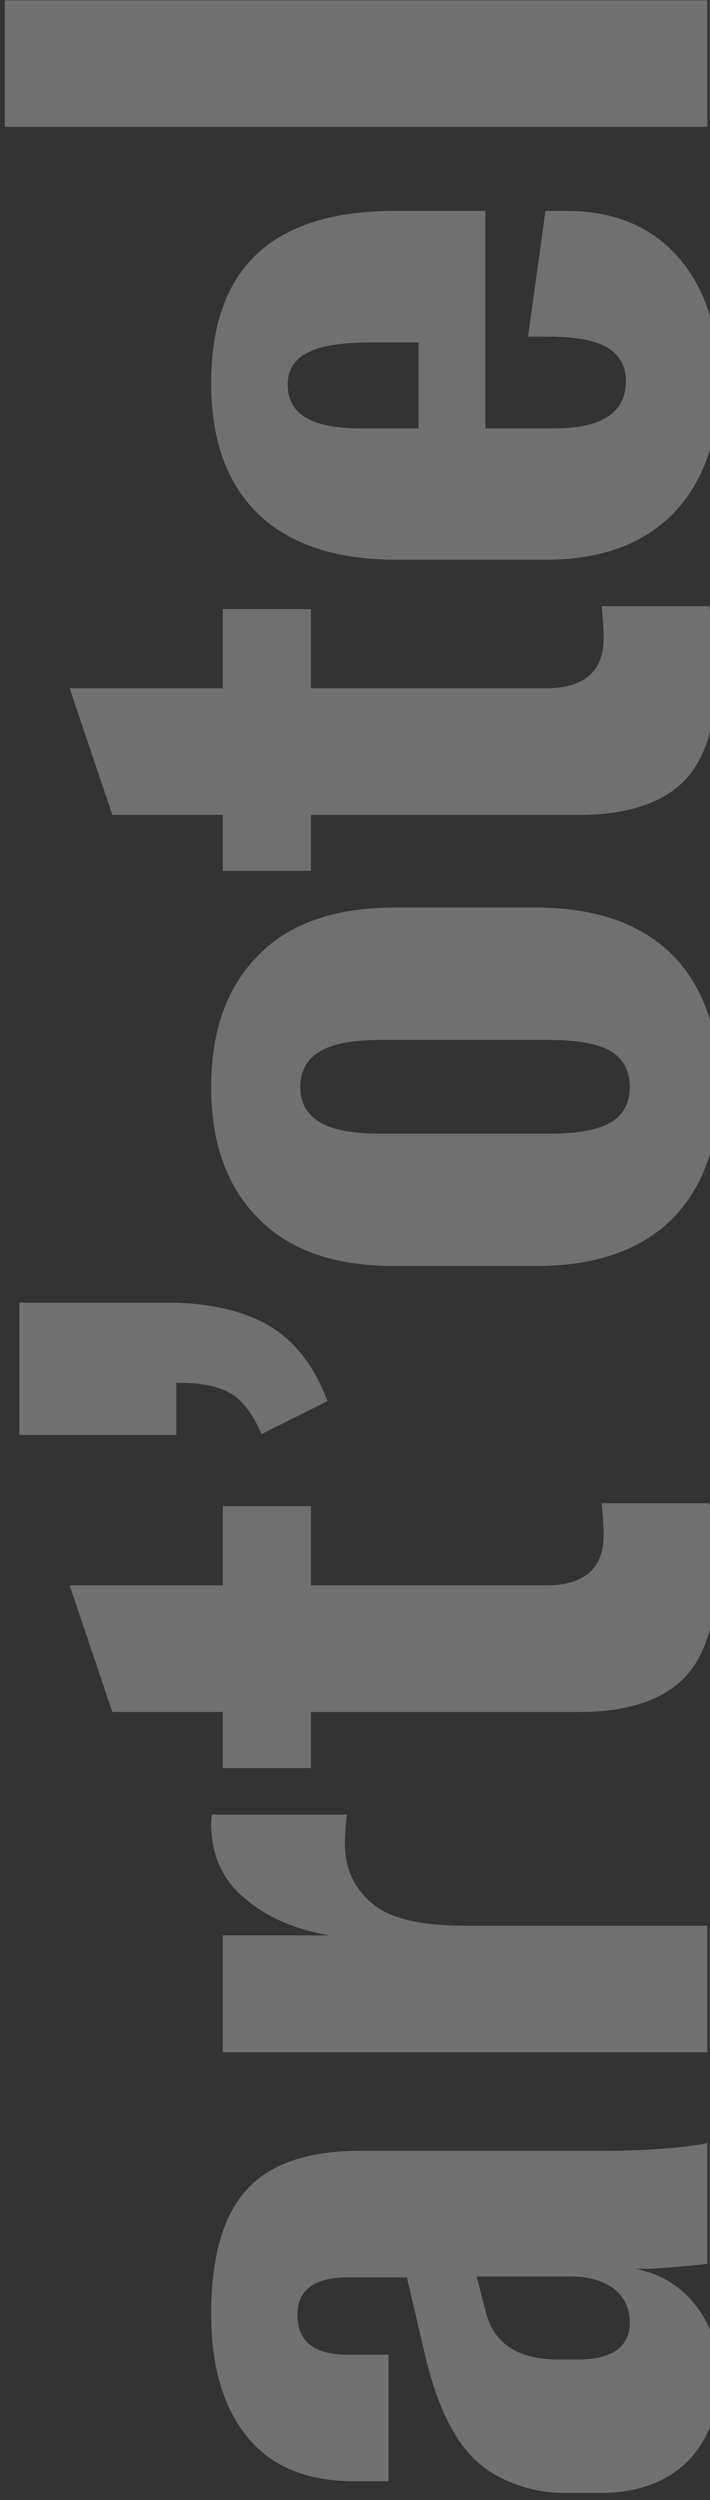 <svg width="81" height="285" viewBox="0 0 81 285" fill="none" xmlns="http://www.w3.org/2000/svg">
<rect x="0" y="0" width="81" height="285" fill="#333333" stroke="none"/>
<g opacity="0.3">
<path d="M82.019 270.962C82.019 274.927 80.839 278.121 78.481 280.545C76.049 282.968 72.733 284.18 68.532 284.18L64.441 284.18C62.23 284.18 60.167 283.776 58.251 282.968C56.261 282.16 54.639 281.022 53.386 279.553C51.175 276.983 49.48 273.018 48.301 267.657L46.422 259.616L39.678 259.616C37.688 259.616 36.251 259.983 35.367 260.718C34.409 261.379 33.93 262.444 33.93 263.912C33.93 266.923 35.846 268.428 39.678 268.428L44.321 268.428L44.321 282.858L40.452 282.858C35.072 282.858 31.019 281.206 28.292 277.901C25.491 274.523 24.091 269.824 24.091 263.802C24.091 257.34 25.418 252.64 28.071 249.703C30.724 246.692 35.072 245.187 41.115 245.187L68.089 245.187C73.543 245.187 77.744 244.893 80.692 244.306L80.692 258.074C76.712 258.515 73.948 258.698 72.401 258.625C75.275 259.139 77.597 260.534 79.365 262.811C81.134 265.014 82.019 267.731 82.019 270.962ZM71.848 264.793C71.848 263.178 71.258 261.893 70.079 260.938C68.826 259.983 67.131 259.506 64.994 259.506L54.381 259.506L55.487 263.802C56.445 267.253 59.209 268.979 63.778 268.979L65.878 268.979C67.868 268.979 69.379 268.612 70.411 267.878C71.369 267.143 71.848 266.115 71.848 264.793Z" fill="white"/>
<path d="M37.578 220.624C33.672 219.963 30.466 218.568 27.96 216.439C25.381 214.309 24.091 211.445 24.091 207.847C24.091 207.48 24.128 207.149 24.201 206.856L39.568 206.856C39.42 208.177 39.347 209.279 39.347 210.16C39.347 213.171 40.526 215.557 42.884 217.32C44.874 218.788 48.264 219.523 53.055 219.523L80.692 219.523L80.692 233.952L25.418 233.952L25.418 220.624L37.578 220.624Z" fill="white"/>
<path d="M35.477 201.549L25.418 201.549L25.418 195.161L12.815 195.161L7.951 180.731L25.418 180.731L25.418 171.699L35.477 171.699L35.477 180.731L62.23 180.731C66.652 180.731 68.863 178.822 68.863 175.003C68.863 174.049 68.79 172.837 68.642 171.368L80.913 171.368C81.429 173.645 81.687 176.362 81.687 179.52C81.687 184.954 80.434 188.919 77.928 191.416C75.349 193.912 71.406 195.161 66.1 195.161L35.477 195.161L35.477 201.549Z" fill="white"/>
<path d="M29.839 163.475C28.808 161.125 27.628 159.583 26.302 158.848C24.975 158.041 23.059 157.637 20.553 157.637L20.111 157.637L20.111 163.585L2.202 163.585L2.202 148.494L18.895 148.494C23.759 148.494 27.702 149.376 30.724 151.138C33.672 152.9 35.883 155.764 37.357 159.73L29.839 163.475Z" fill="white"/>
<path d="M82.019 123.947C82.019 130.336 80.25 135.329 76.712 138.928C73.101 142.526 67.905 144.325 61.125 144.325L44.985 144.325C38.204 144.325 33.045 142.526 29.508 138.928C25.896 135.329 24.091 130.336 24.091 123.947C24.091 117.485 25.896 112.455 29.508 108.857C33.045 105.259 38.204 103.46 44.985 103.46L61.125 103.46C67.905 103.46 73.101 105.259 76.712 108.857C80.25 112.455 82.019 117.485 82.019 123.947ZM71.848 123.947C71.848 122.112 71.148 120.753 69.748 119.872C68.274 118.991 65.915 118.55 62.672 118.55L43.437 118.55C40.194 118.55 37.873 118.991 36.472 119.872C34.998 120.753 34.261 122.112 34.261 123.947C34.261 125.71 34.998 127.032 36.472 127.913C37.873 128.794 40.194 129.235 43.437 129.235L62.672 129.235C65.915 129.235 68.274 128.794 69.748 127.913C71.148 127.032 71.848 125.71 71.848 123.947Z" fill="white"/>
<path d="M35.477 99.282L25.418 99.282L25.418 92.894L12.815 92.894L7.951 78.464L25.418 78.464L25.418 69.432L35.477 69.432L35.477 78.464L62.23 78.464C66.652 78.464 68.863 76.555 68.863 72.736C68.863 71.782 68.79 70.57 68.642 69.102L80.913 69.102C81.429 71.378 81.687 74.095 81.687 77.252C81.687 82.687 80.434 86.652 77.928 89.149C75.349 91.645 71.406 92.894 66.1 92.894L35.477 92.894L35.477 99.282Z" fill="white"/>
<path d="M55.376 24.049L55.376 48.832L63.225 48.832C68.679 48.832 71.406 47.033 71.406 43.435C71.406 41.819 70.743 40.571 69.416 39.69C68.016 38.809 65.694 38.368 62.451 38.368L60.24 38.368L62.23 24.049L64.662 24.049C70.116 24.049 74.391 25.848 77.486 29.446C80.508 32.971 82.019 37.707 82.019 43.655C82.019 49.97 80.287 54.927 76.823 58.525C73.359 62.05 68.495 63.813 62.23 63.813L45.316 63.813C38.389 63.813 33.119 62.087 29.508 58.636C25.896 55.184 24.091 50.191 24.091 43.655C24.091 30.584 31.055 24.049 44.985 24.049L55.376 24.049ZM32.824 43.876C32.824 47.18 35.551 48.832 41.005 48.832L47.748 48.832L47.748 39.029L42.663 39.029C38.978 39.029 36.435 39.433 35.035 40.241C33.561 40.975 32.824 42.187 32.824 43.876Z" fill="white"/>
<path d="M0.544 14.466L0.544 0.037L80.692 0.037L80.692 14.466L0.544 14.466Z" fill="white"/>
</g>
</svg>
